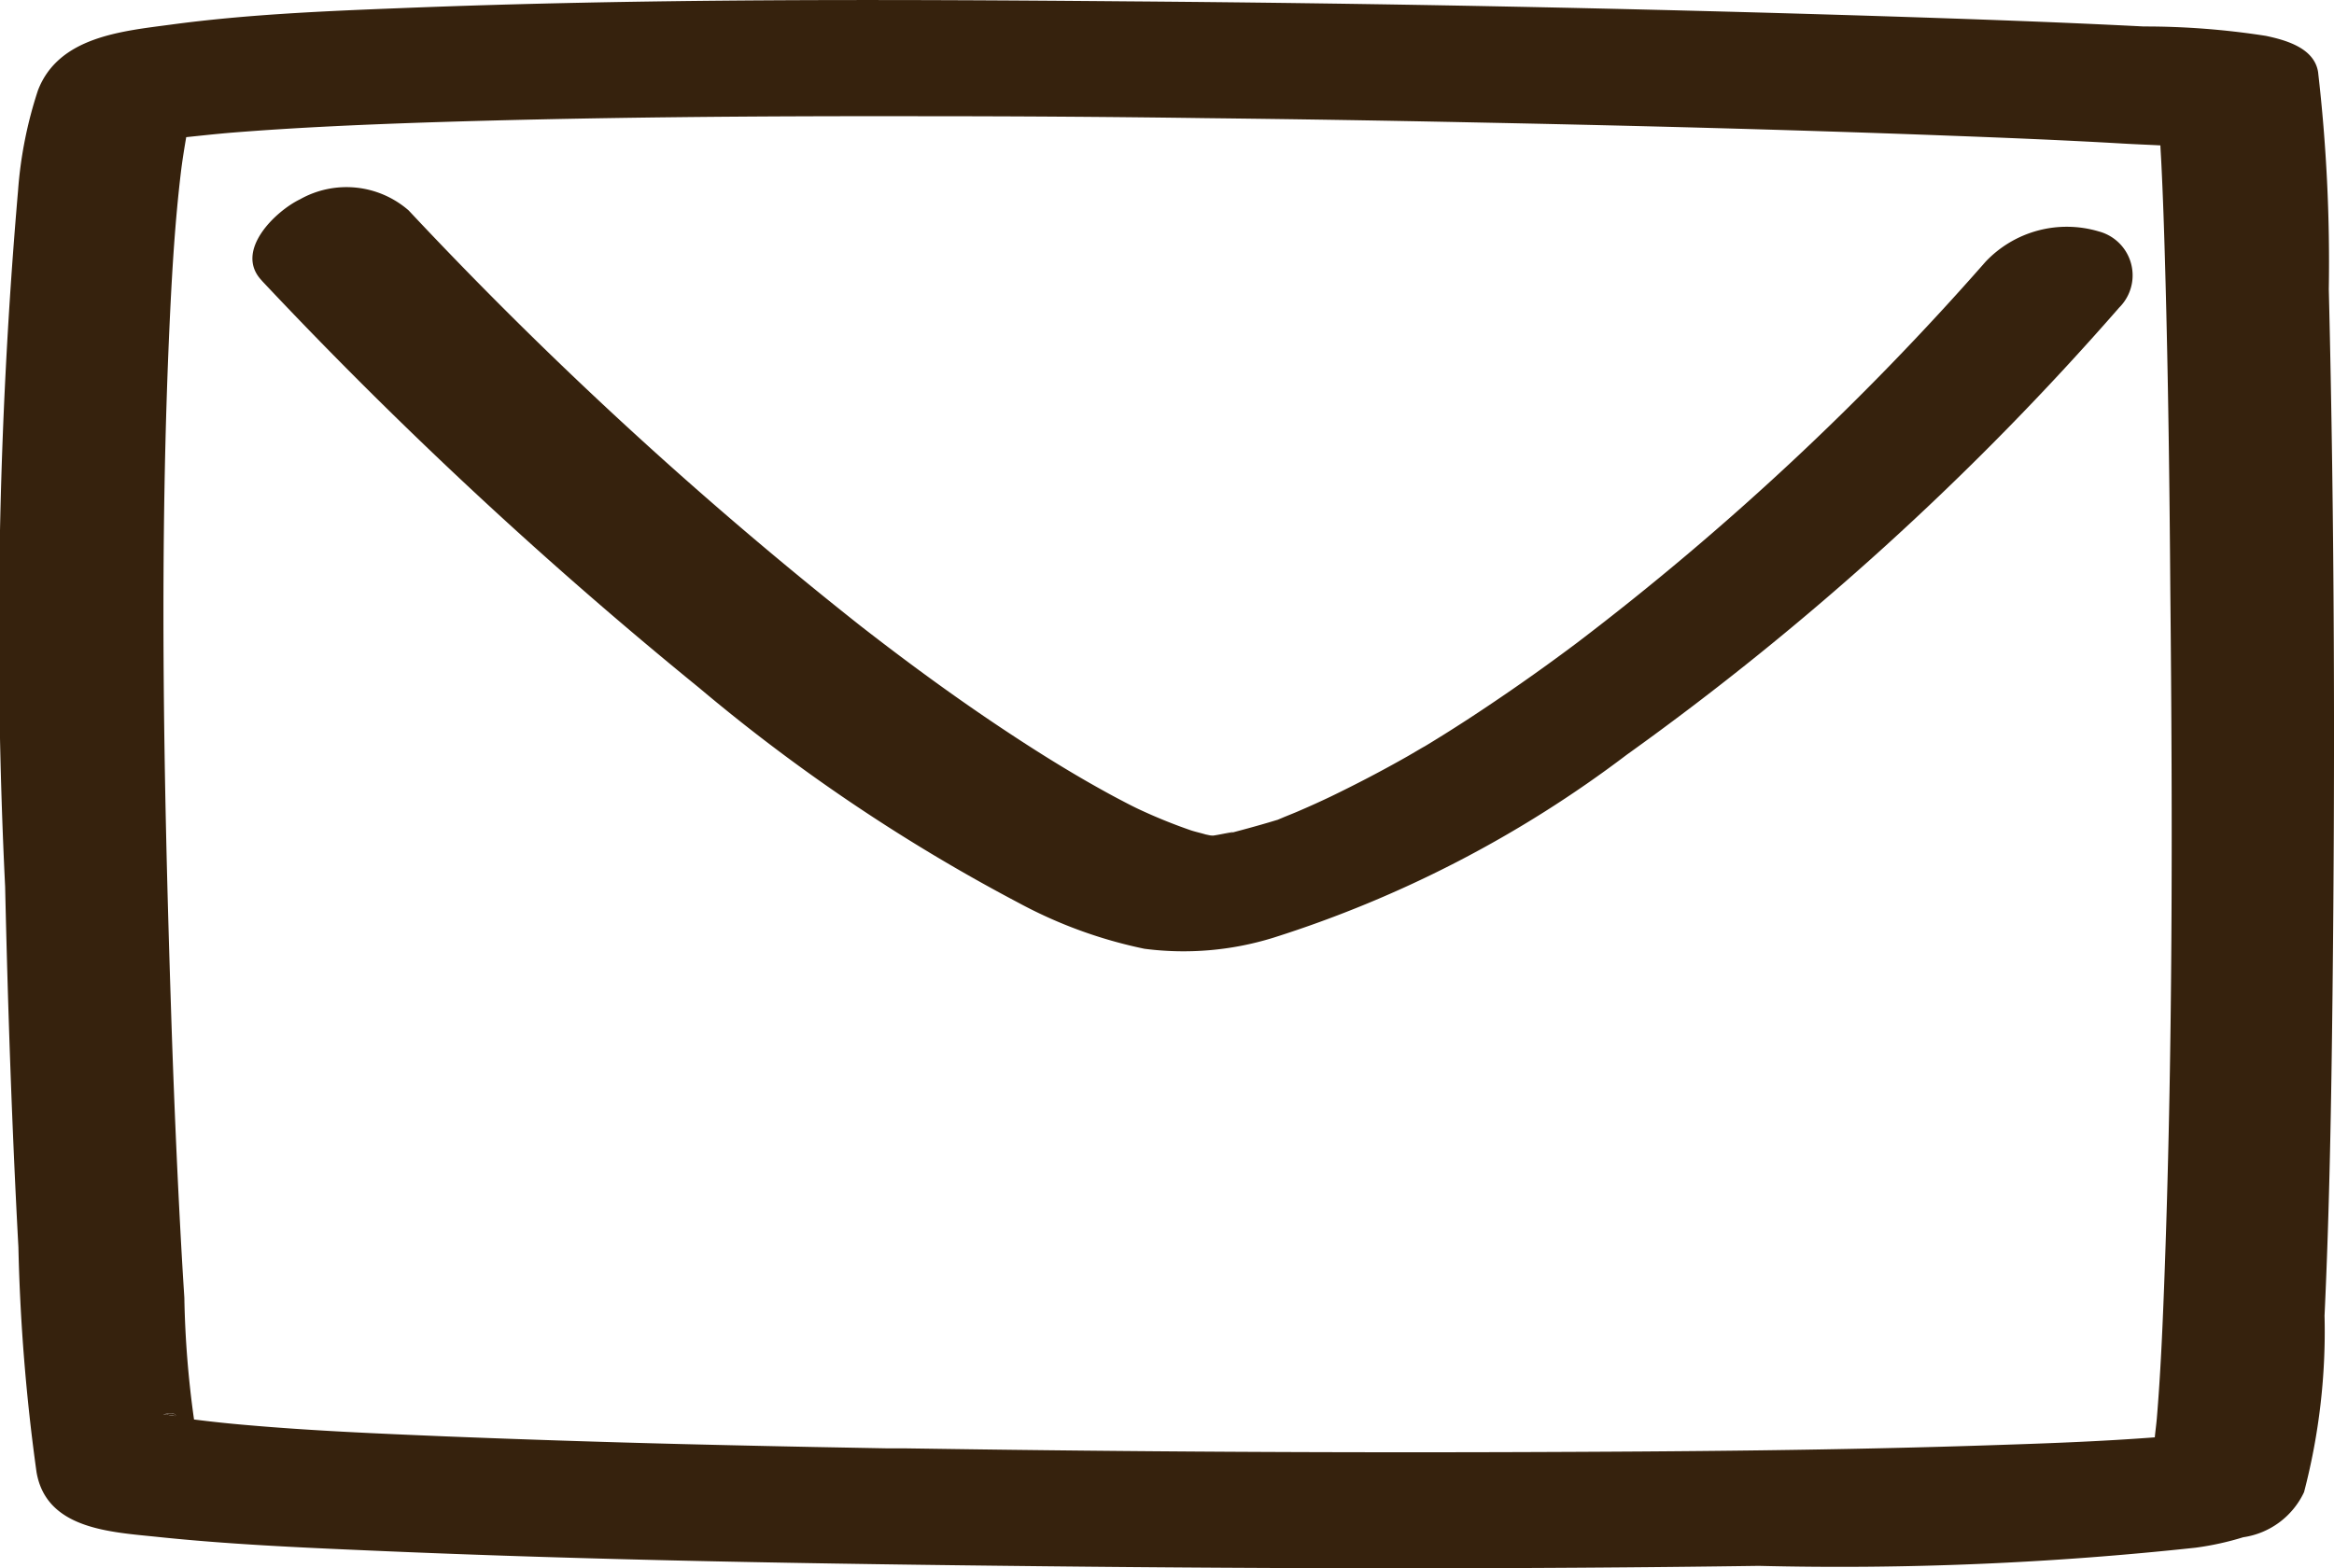 <svg xmlns="http://www.w3.org/2000/svg" width="42.224" height="28.377" viewBox="0 0 42.224 28.377"><g transform="translate(-99.561 -135.358)"><path d="M102.514,160.956a.294.294,0,0,1,.079.007l-.011-.01a.3.3,0,0,0,.053.014.833.833,0,0,1,.1.015C102.769,160.963,102.691,160.9,102.514,160.956Z" fill="#36220d"/><path d="M141.691,140.593a29.99,29.99,0,0,0-.194-3.932c-.07-.439-.592-.579-.944-.654a14.21,14.21,0,0,0-2.211-.17c-1.585-.081-3.171-.136-4.757-.187q-6.833-.216-13.67-.268c-4.359-.037-8.723-.051-13.079.122-1.4.055-2.8.113-4.188.3-.89.119-2.027.22-2.4,1.188a7.535,7.535,0,0,0-.361,1.823,93.5,93.5,0,0,0-.233,12.593c.049,2.175.123,4.349.24,6.521a35.068,35.068,0,0,0,.328,4.07c.179,1.036,1.34,1.082,2.2,1.172,1.262.132,2.532.189,3.8.244,4.075.179,8.156.243,12.234.286,4.308.046,8.617.054,12.925-.007a59.986,59.986,0,0,0,7.9-.329,5.25,5.25,0,0,0,.862-.189,1.444,1.444,0,0,0,1.1-.816,11.5,11.5,0,0,0,.371-3.193c.09-1.932.122-3.866.144-5.8C141.806,149.109,141.795,144.849,141.691,140.593Zm-2.981,18.082c-.03.783-.065,1.567-.13,2.348-.01.115-.026.23-.037.345-.92.07-1.843.106-2.765.136-2.9.1-5.8.121-8.708.131q-5.262.018-10.526-.059l-.632-.009-.087,0-.23,0-1.3-.024q-1.215-.024-2.431-.054-2.131-.054-4.261-.139c-1.2-.05-2.4-.1-3.588-.205q-.472-.04-.944-.1a17.981,17.981,0,0,1-.175-2.2c.014.214-.019-.3-.024-.382q-.018-.3-.035-.606-.036-.657-.067-1.314-.069-1.479-.116-2.957c-.135-4.171-.215-8.361-.017-12.531.041-.85.093-1.7.193-2.548.026-.223.062-.445.1-.667.289-.03.578-.062.867-.085,1.128-.089,2.26-.139,3.39-.178,3.032-.1,6.068-.121,9.1-.116q2.544,0,5.087.035c1.814.021,3.01.04,4.791.076,2.869.057,5.737.131,8.605.239,1.068.04,2.137.083,3.2.145.221.013.449.021.675.033l0,.019c.005.1.011.193.016.29.033.663.054,1.326.072,1.989.053,1.919.077,3.838.091,5.757C138.866,150.252,138.871,154.468,138.71,158.675Zm-36.117,2.288a.294.294,0,0,0-.079-.007c.177-.057.255.007.217.026a.833.833,0,0,0-.1-.015.3.3,0,0,1-.053-.014Z" fill="#36220d"/><path d="M104.3,140.44a81.135,81.135,0,0,0,7.91,7.366,32.492,32.492,0,0,0,5.775,3.888,8.347,8.347,0,0,0,2.28.833,5.484,5.484,0,0,0,2.332-.2,21.108,21.108,0,0,0,6.393-3.311,51.956,51.956,0,0,0,8.909-8.092.822.822,0,0,0-.369-1.378,2.023,2.023,0,0,0-2.049.549,50.5,50.5,0,0,1-7.385,6.891q-.777.584-1.585,1.126-.406.274-.823.535c-.132.082-.265.165-.4.245.164-.1-.219.127-.262.151-.455.259-.917.5-1.39.729-.183.087-.369.172-.556.252-.1.045-.212.087-.318.132-.409.171.113-.024-.129.049-.328.1-.654.186-.985.273.5-.133,0-.017-.136,0-.363.058.357.026-.022,0-.052,0-.107-.024-.159-.023-.221,0,.323.1.1.023-.1-.037-.216-.059-.322-.093a9.6,9.6,0,0,1-.953-.387c-.059-.027-.253-.126-.024-.01-.091-.046-.182-.092-.272-.14-.194-.1-.386-.208-.577-.316-.434-.248-.859-.511-1.278-.784-.988-.642-1.941-1.336-2.87-2.059a74.516,74.516,0,0,1-8.182-7.524,1.712,1.712,0,0,0-1.965-.2c-.442.213-1.2.937-.691,1.47Z" fill="#36220d"/></g></svg>